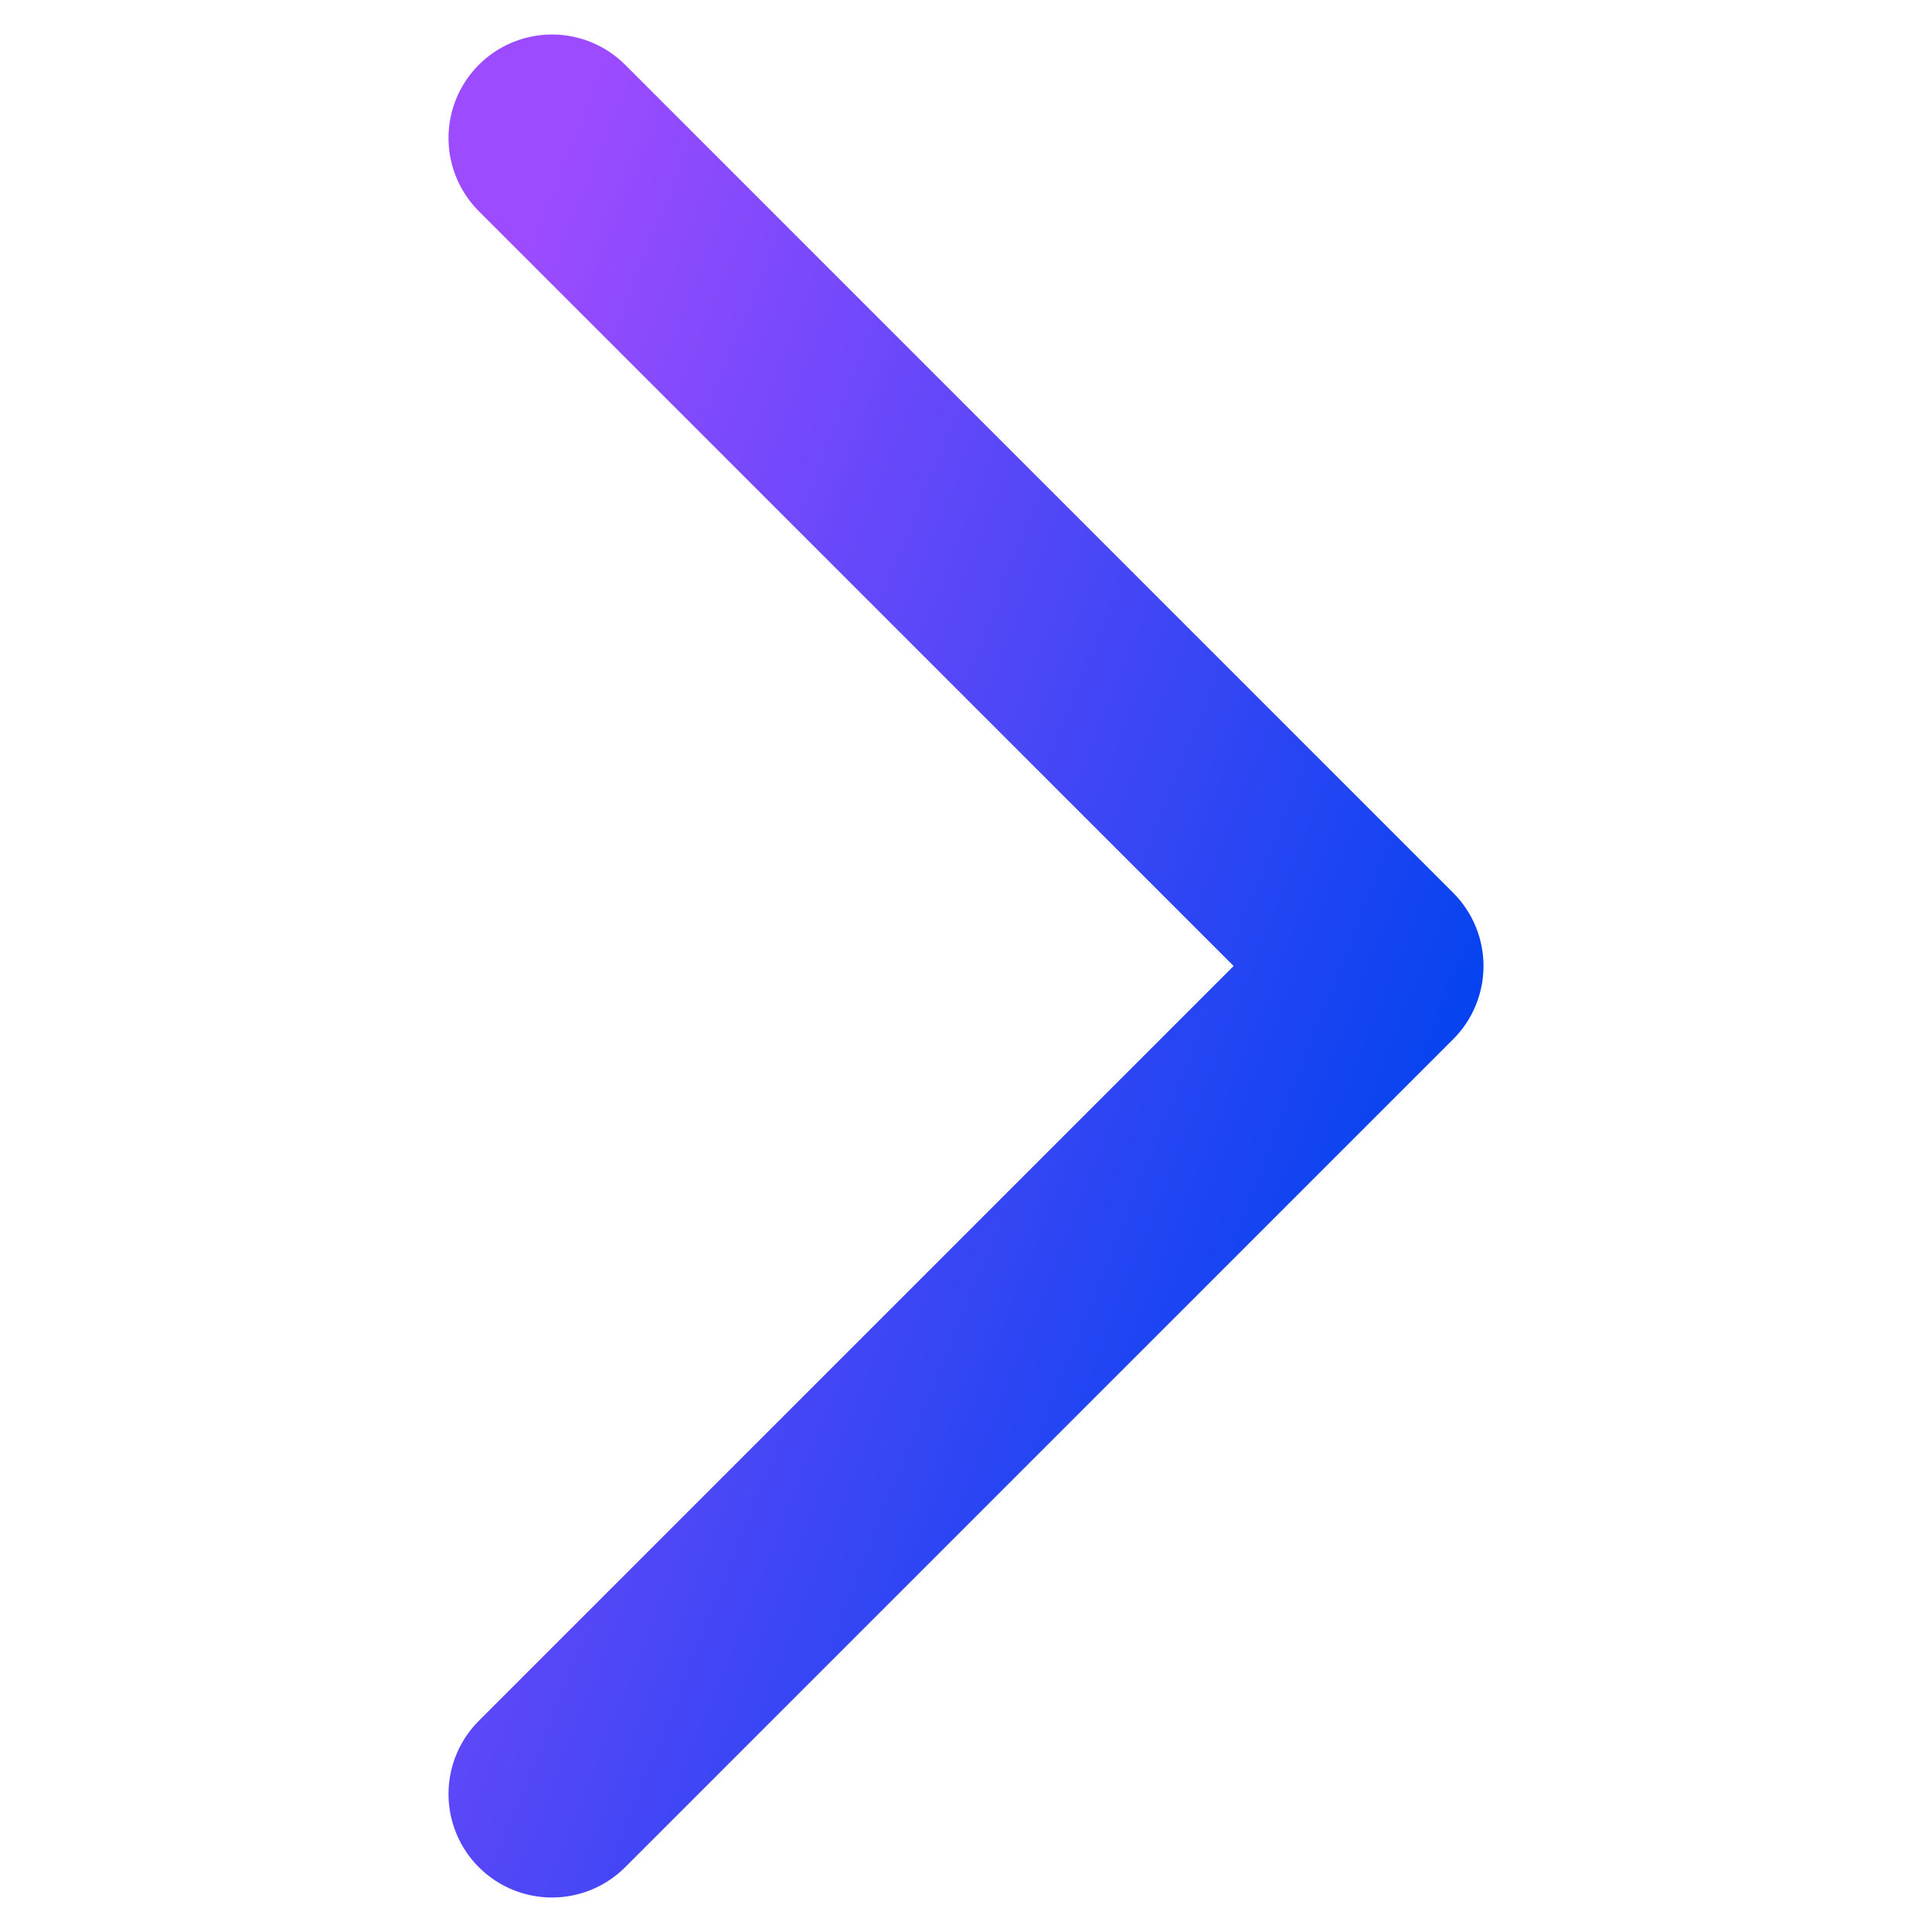 <svg width="24" height="24" viewBox="0 0 8 14" fill="none" xmlns="http://www.w3.org/2000/svg">
<path d="M1 1L7 7L1 13" stroke="url(#paint0_linear_2025_3269)" stroke-width="1.5" stroke-linecap="round" stroke-linejoin="round"/>
<defs>
<linearGradient id="paint0_linear_2025_3269" x1="7.005" y1="9.91" x2="-1.156" y2="6.663" gradientUnits="userSpaceOnUse">
<stop stop-color="#0043EF"/>
<stop offset="1" stop-color="#9D4BFF"/>
</linearGradient>
</defs>
</svg>
